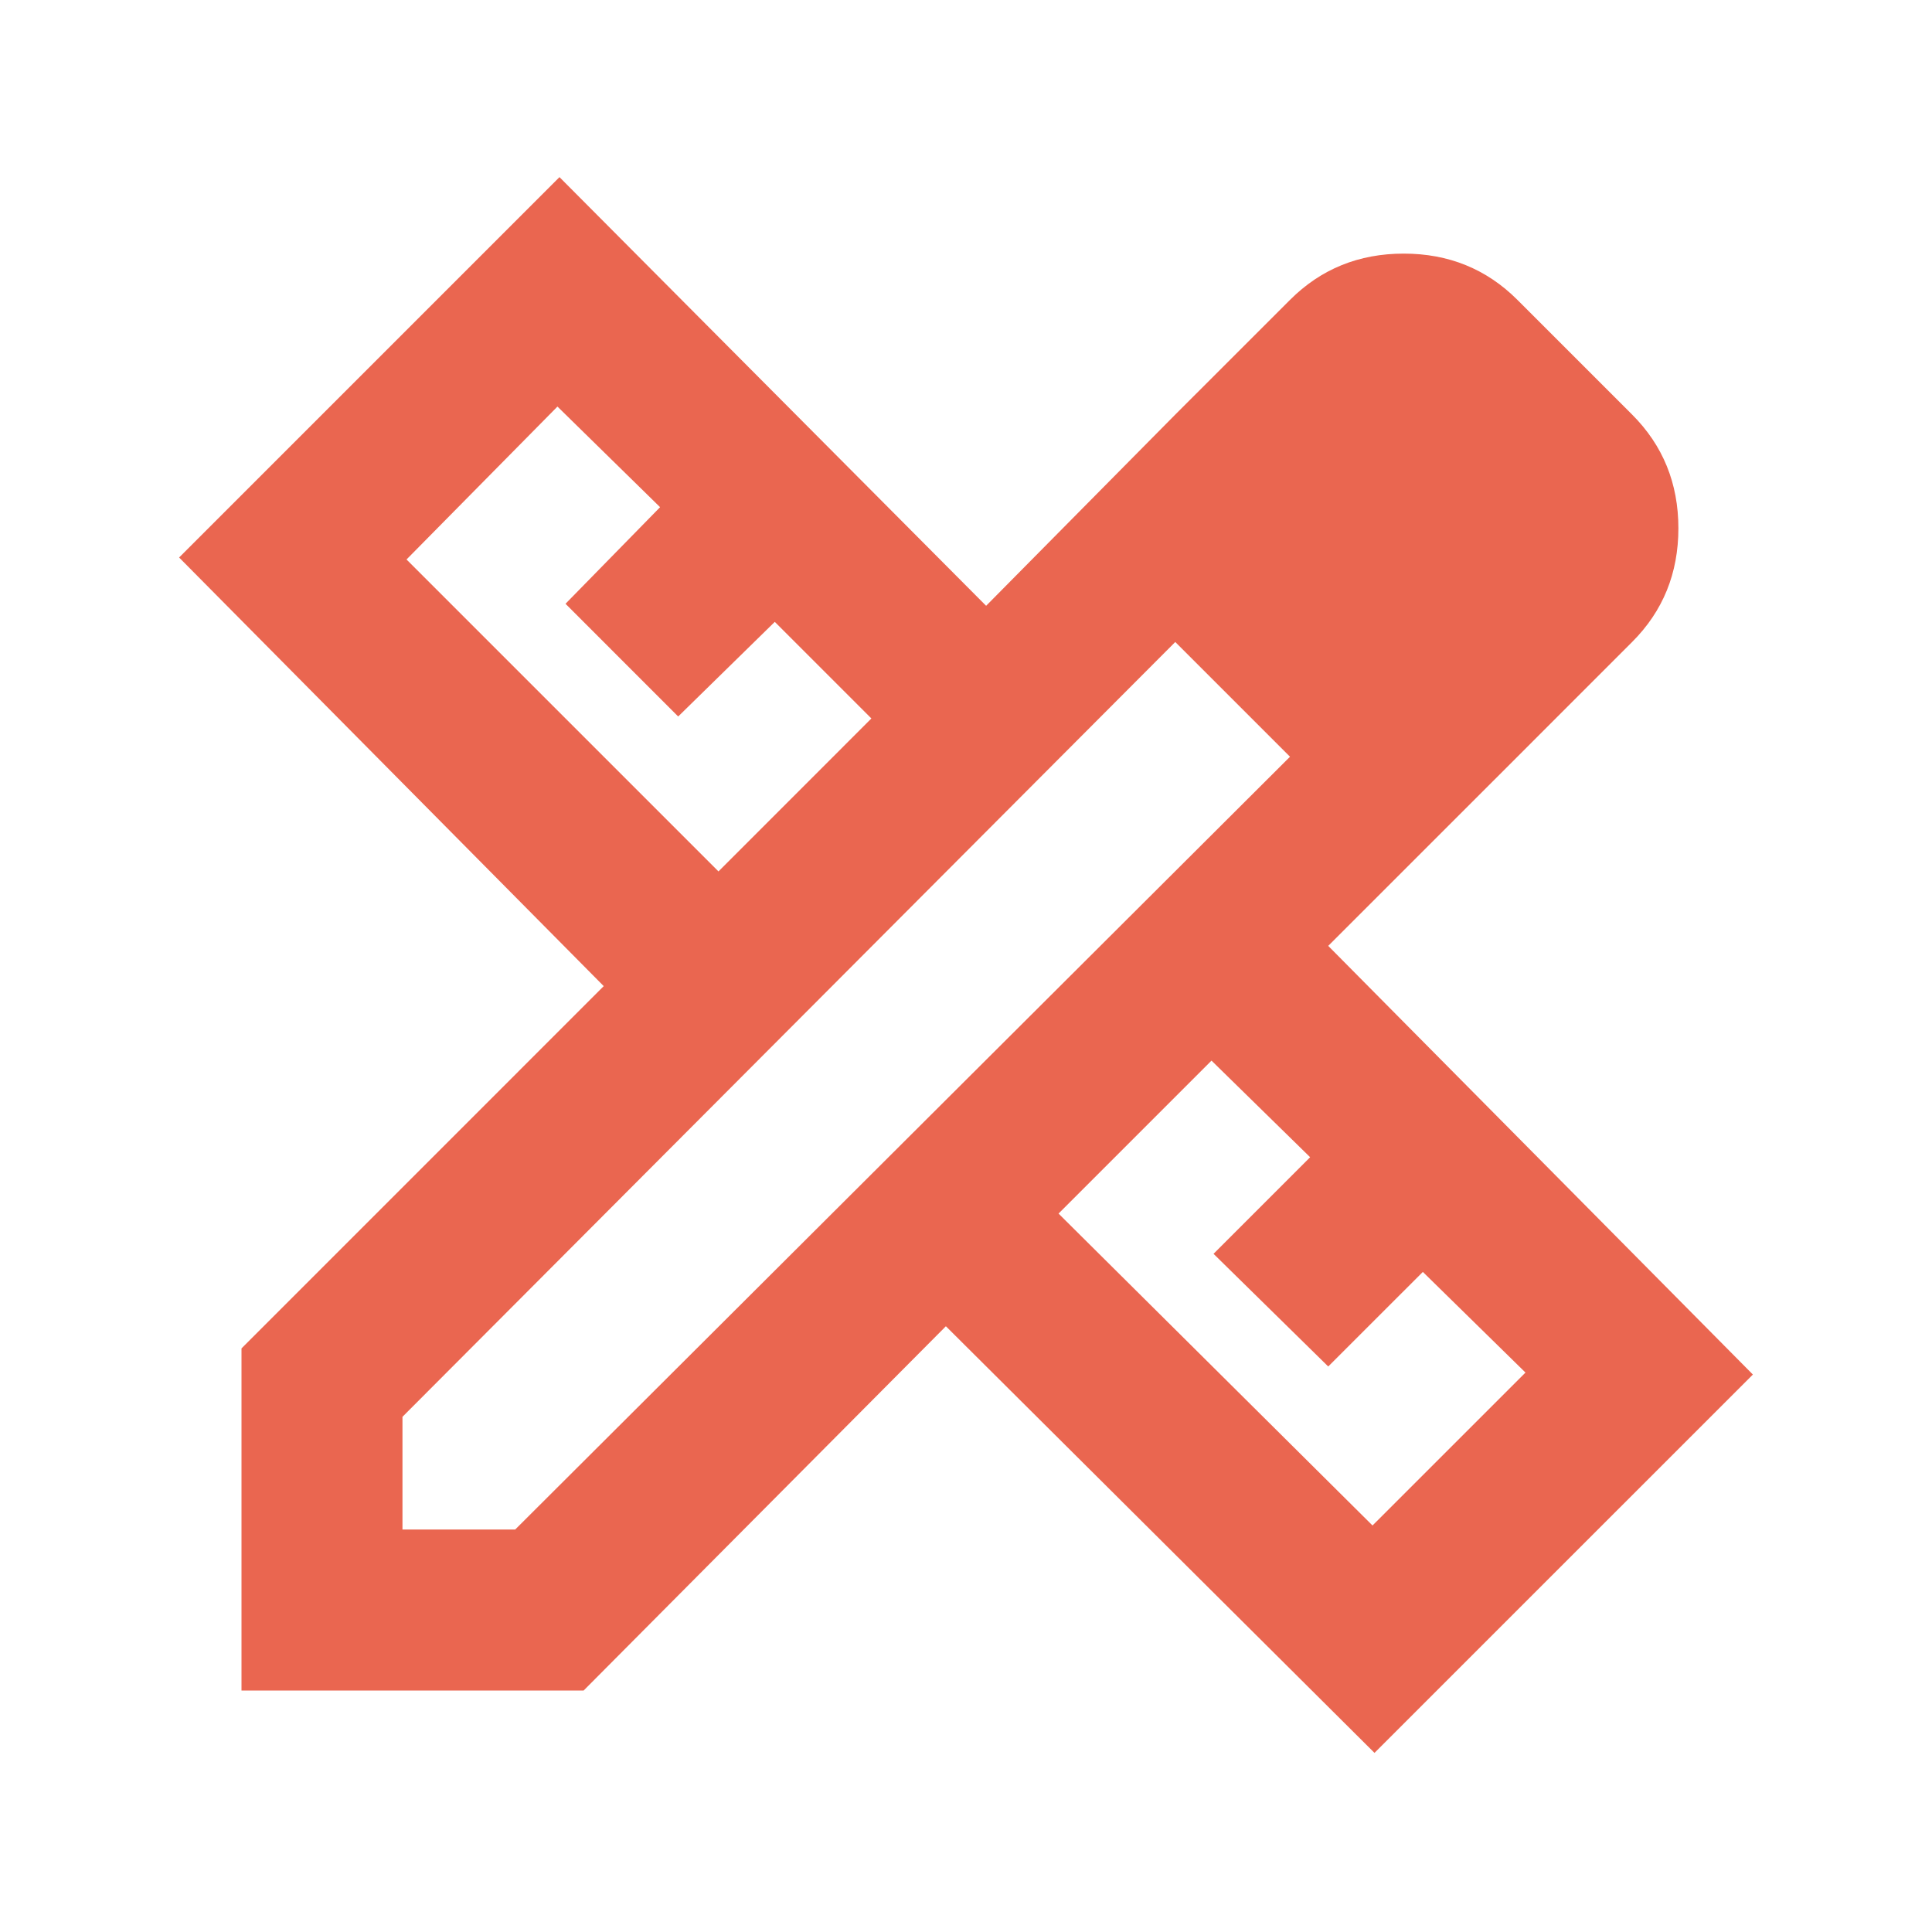 <?xml version="1.0" encoding="utf-8"?>
<!-- Generated by IcoMoon.io -->
<!DOCTYPE svg PUBLIC "-//W3C//DTD SVG 1.1//EN" "http://www.w3.org/Graphics/SVG/1.1/DTD/svg11.dtd">

<svg width="41" height="41" viewBox="0 0 41 41" fill="none" xmlns="http://www.w3.org/2000/svg">
<mask id="mask0_2027_21084" style="mask-type:alpha" maskUnits="userSpaceOnUse" x="0" y="0" width="41" height="41">
<rect width="41" height="41" fill="#D9D9D9"/>
</mask>
<g mask="url(#mask0_2027_21084)">
<path d="M32.202 16.059L24.941 8.798L27.376 6.364C28.031 5.709 28.835 5.382 29.789 5.382C30.743 5.382 31.547 5.709 32.202 6.364L34.636 8.798C35.291 9.453 35.618 10.258 35.618 11.211C35.618 12.165 35.291 12.97 34.636 13.624L32.202 16.059ZM5.125 35.876V28.615L12.812 20.927L3.801 11.831L11.873 3.759L20.927 12.856L24.941 8.798L32.202 16.059L28.187 20.073L37.199 29.17L29.169 37.199L20.073 28.145L12.385 35.876H5.125ZM15.247 18.493L18.492 15.247L16.442 13.197L14.392 15.205L12.001 12.813L14.008 10.763L11.83 8.628L8.627 11.873L15.247 18.493ZM29.127 32.373L32.373 29.128L30.195 26.992L28.187 28.999L25.753 26.608L27.803 24.558L25.71 22.508L22.464 25.754L29.127 32.373ZM8.541 32.459H10.933L27.376 16.059L24.941 13.624L8.541 30.067V32.459Z" fill="#EA6650"/>
</g>
</svg>
